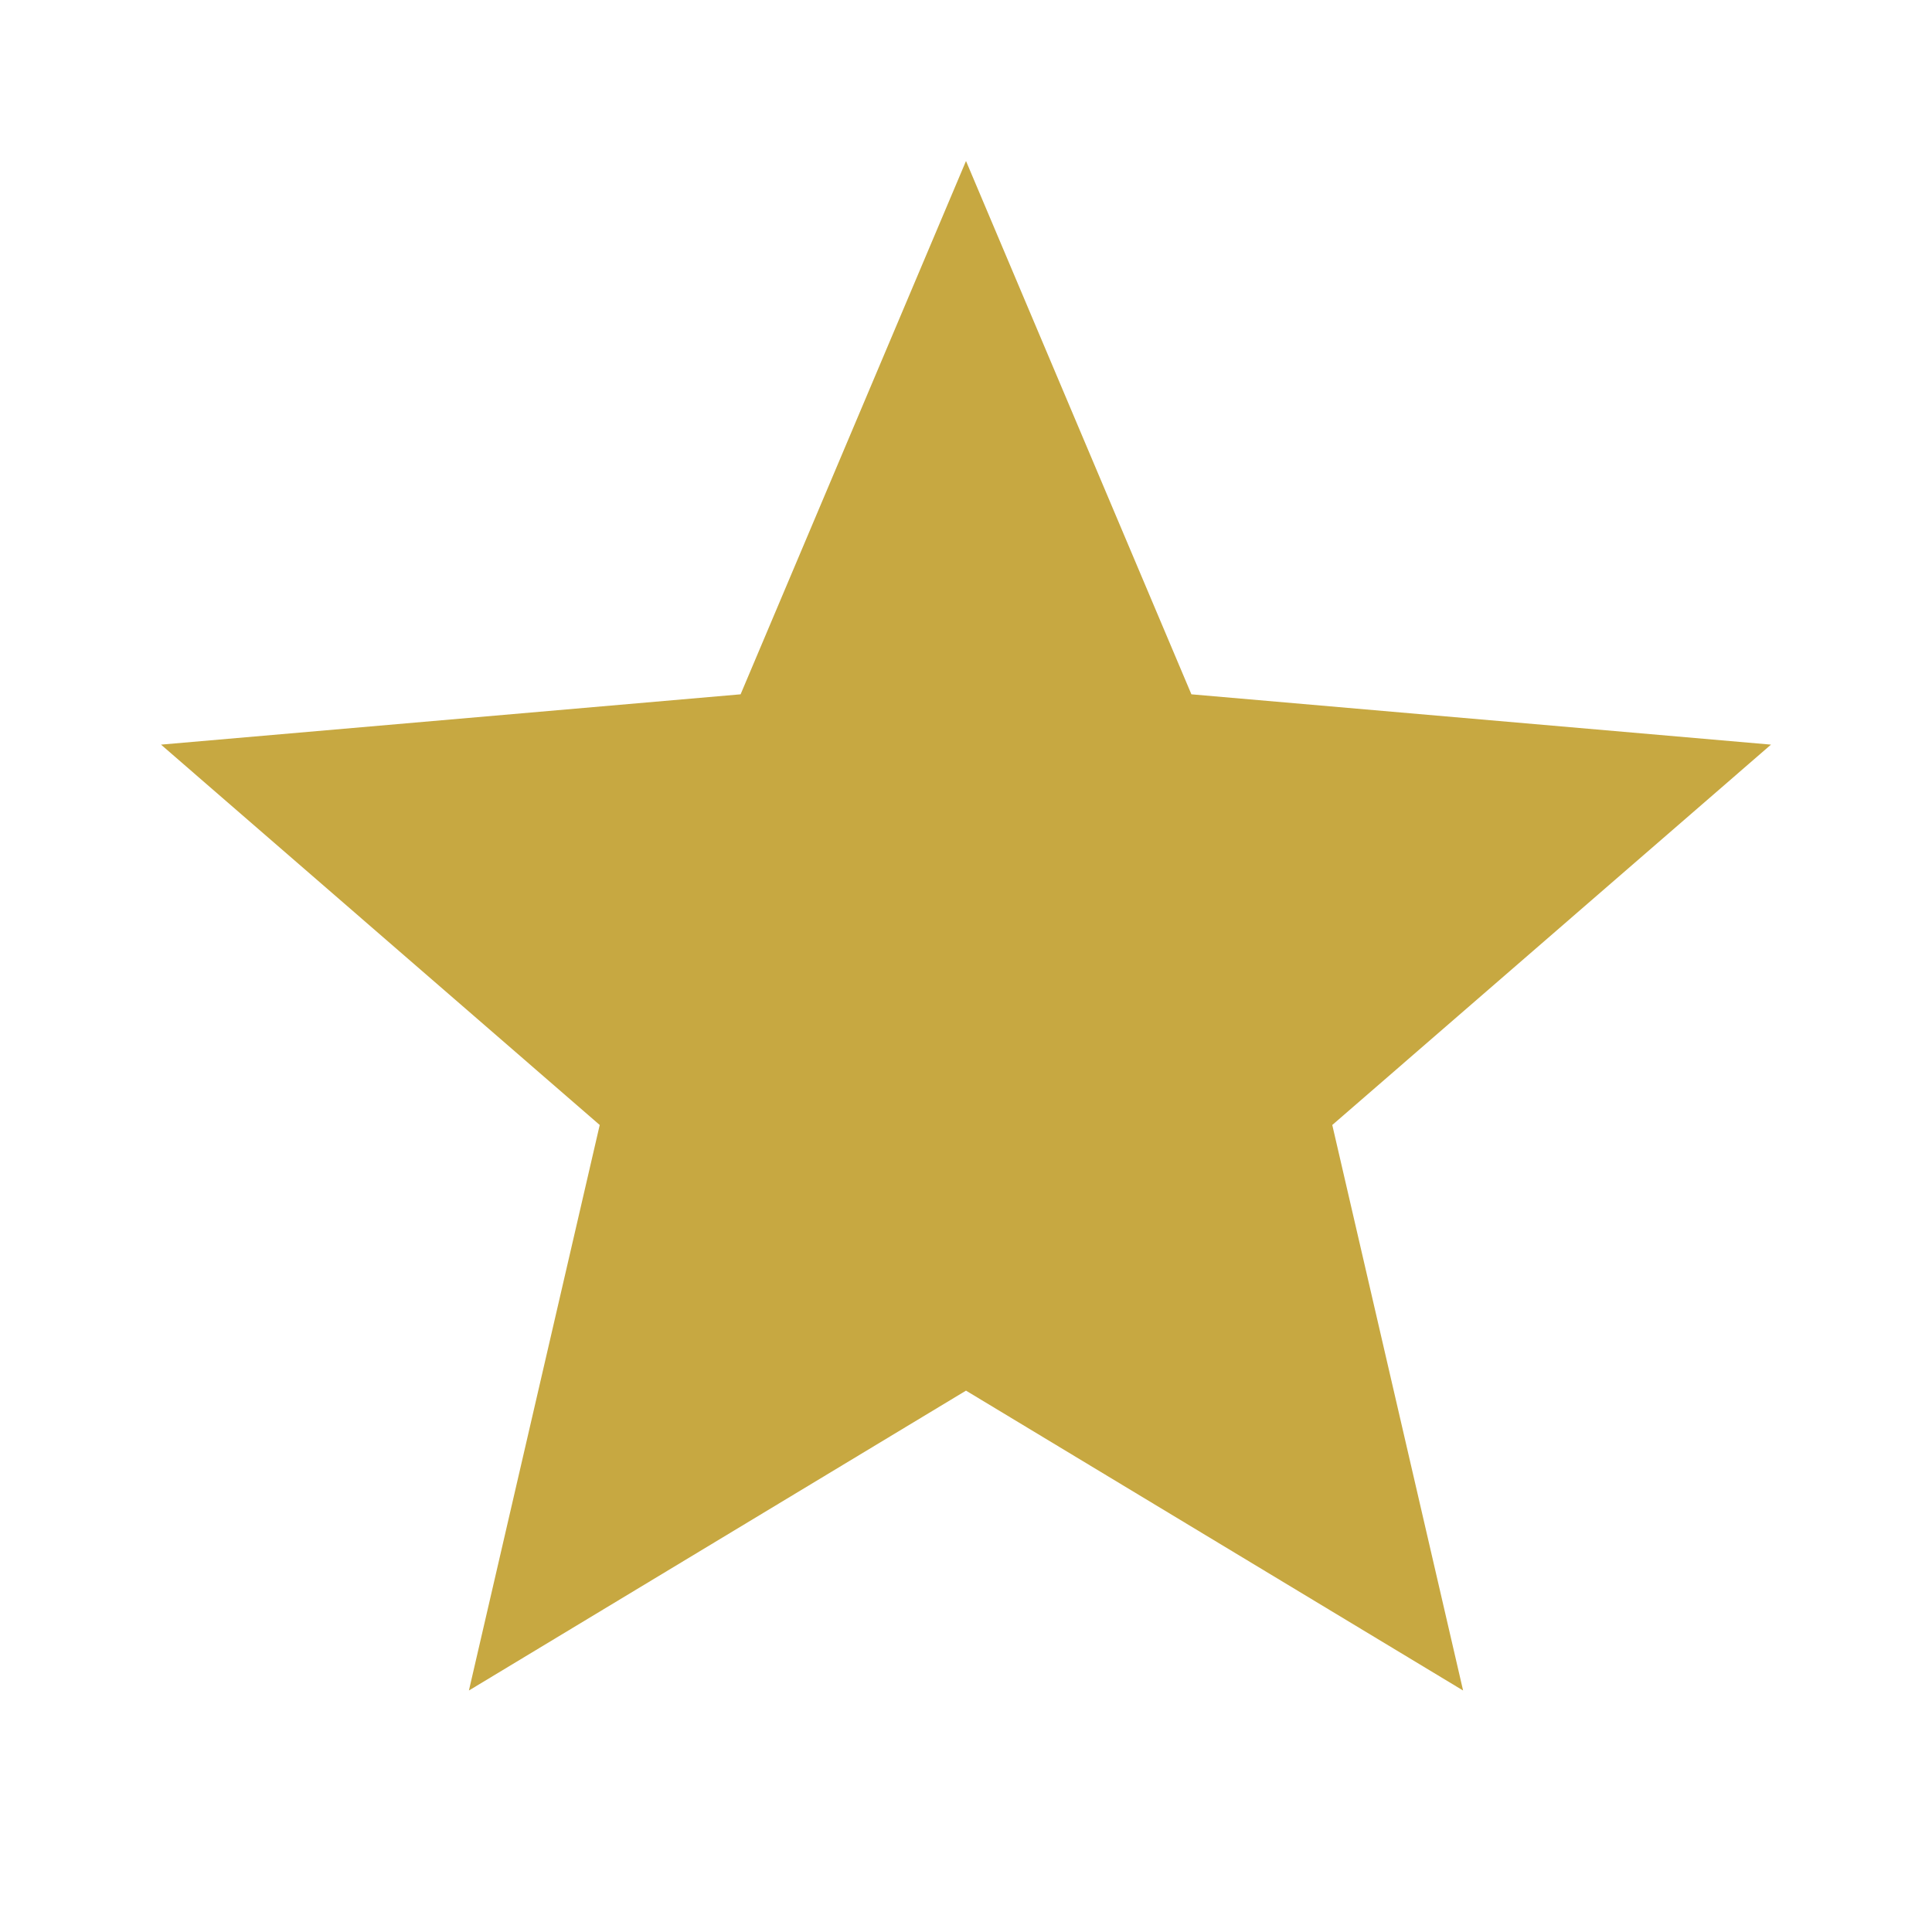 <svg fill="#c7a841" width="40px" viewBox="0 -960 960 960" height="40px" xmlns="http://www.w3.org/2000/svg"><path d="m233-120 65-281L80-590l288-25 112-265 112 265 288 25-218 189 65 281-247-149-247 149Z"></path></svg>